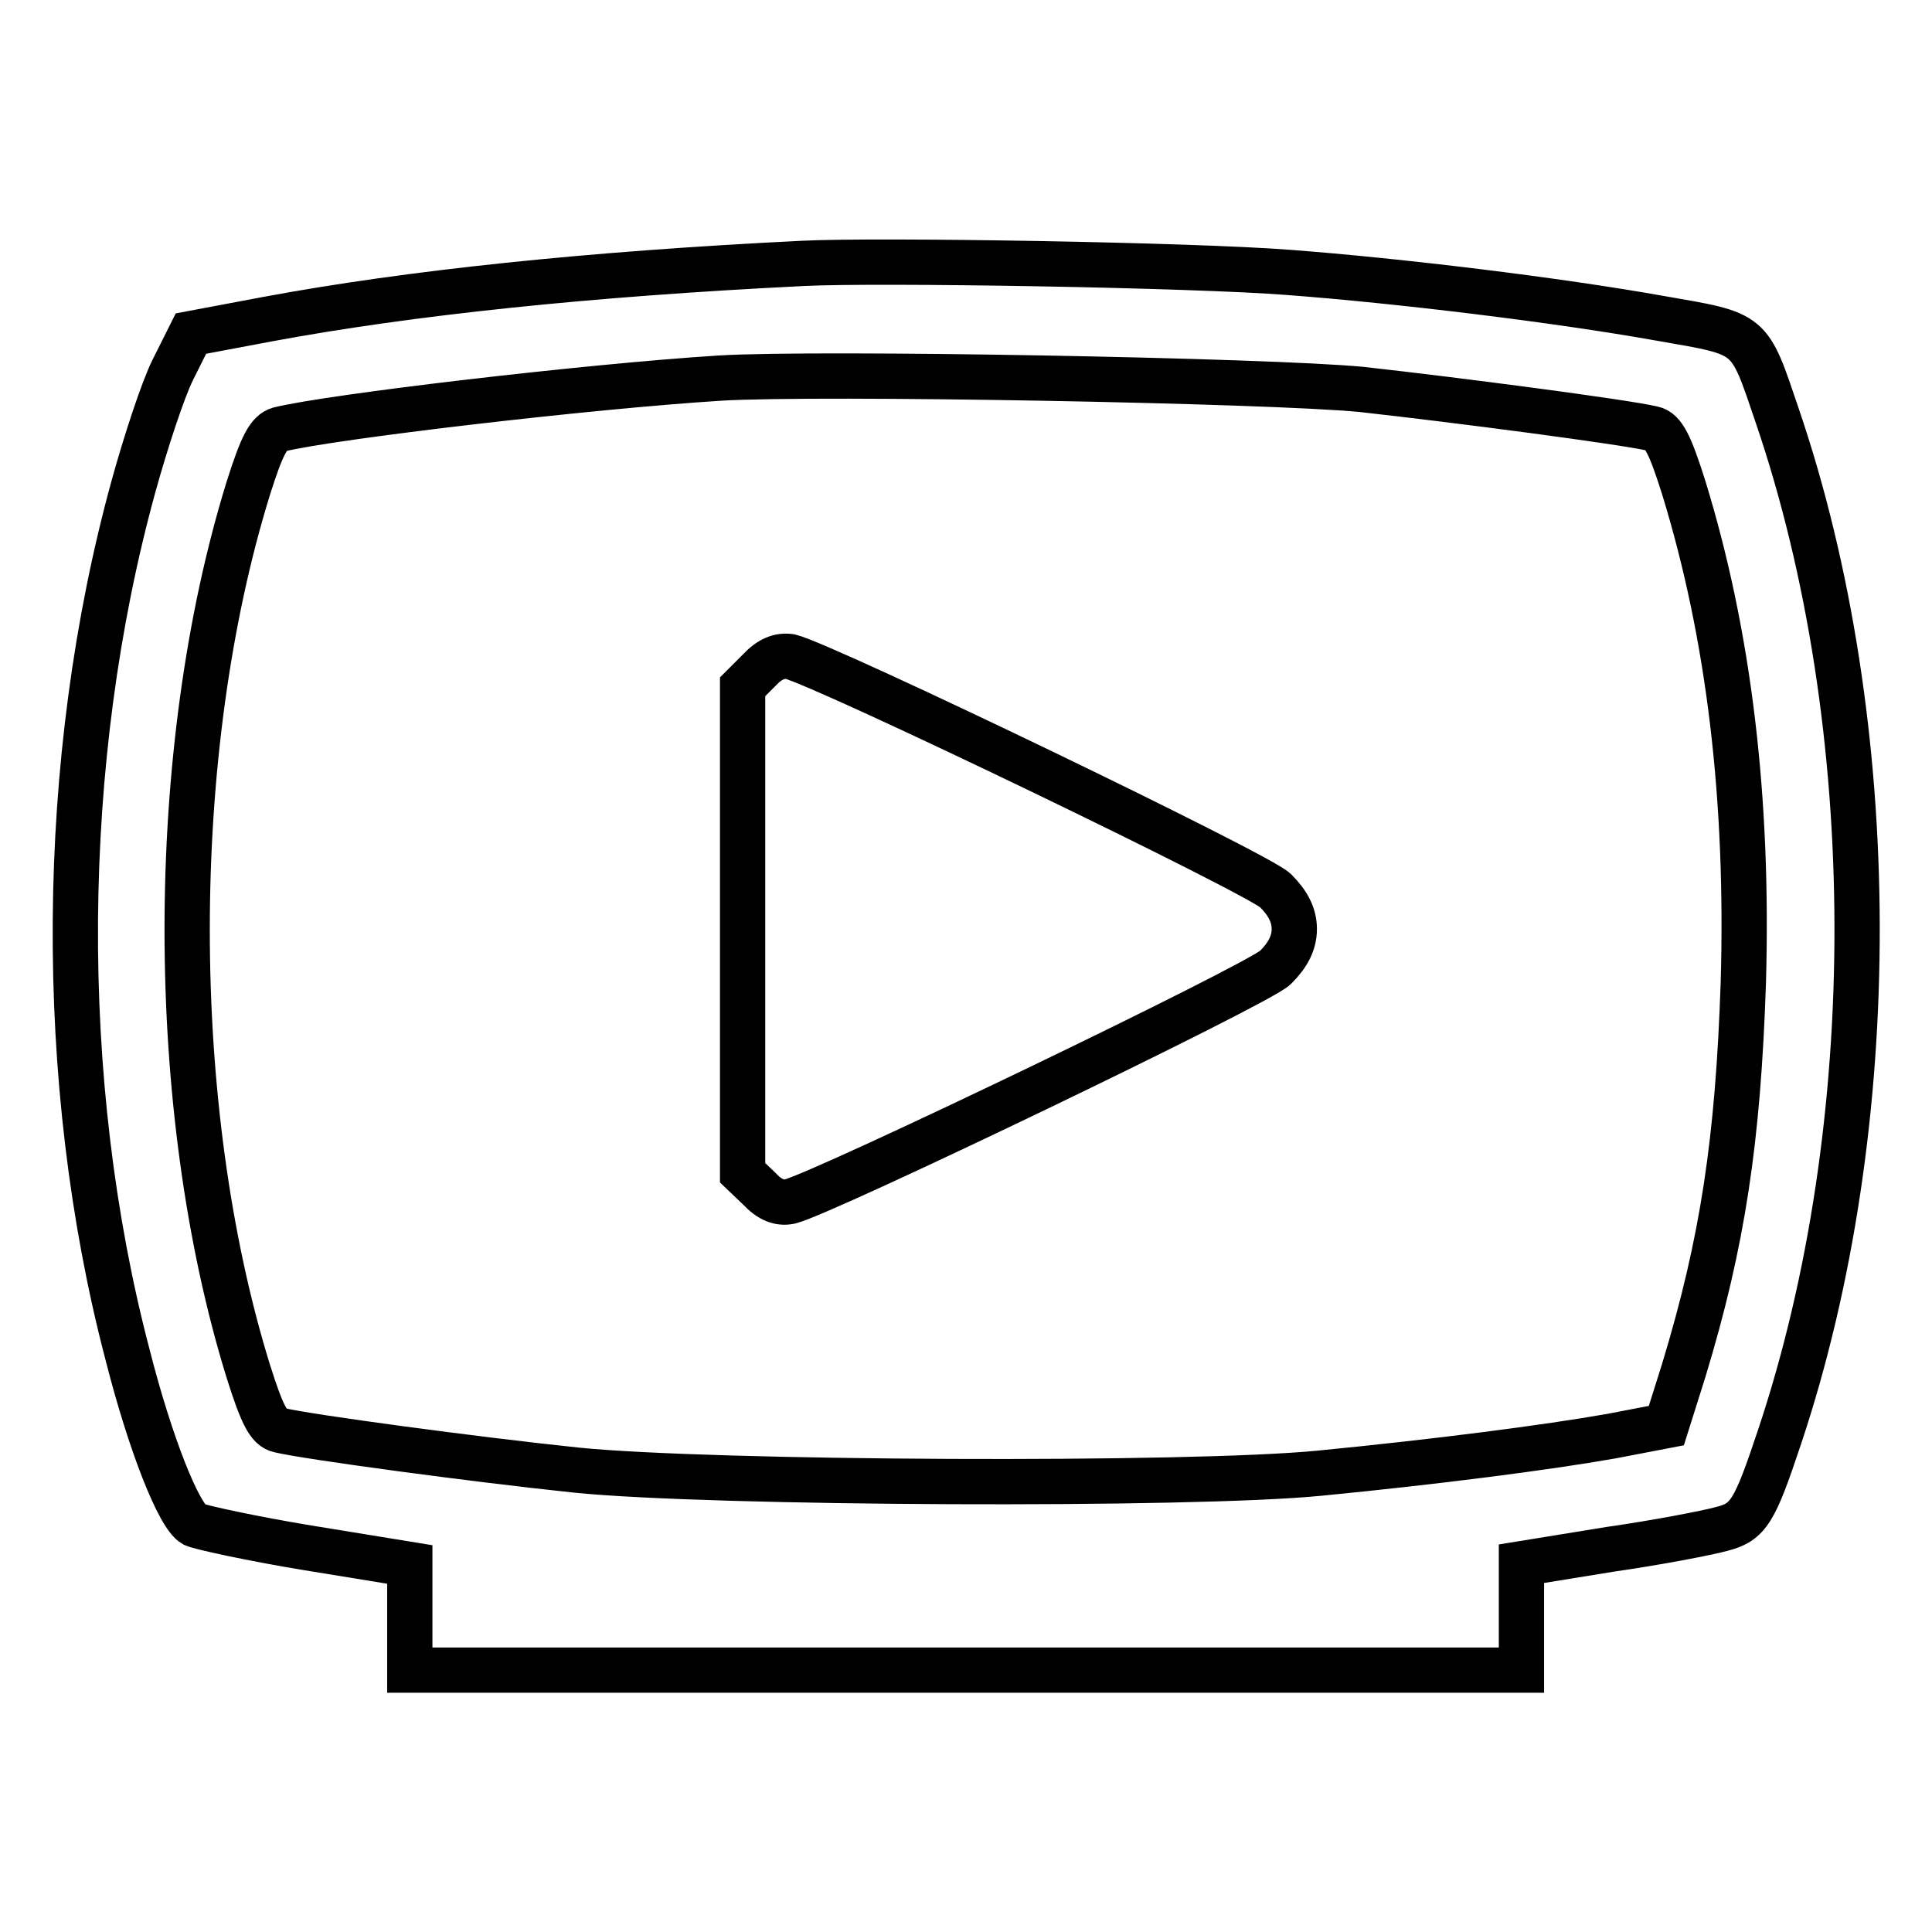 <?xml version="1.0" encoding="utf-8"?>
<!-- Svg Vector Icons : http://www.onlinewebfonts.com/icon -->
<!DOCTYPE svg PUBLIC "-//W3C//DTD SVG 1.1//EN" "http://www.w3.org/Graphics/SVG/1.1/DTD/svg11.dtd">
<svg version="1.1" xmlns="http://www.w3.org/2000/svg" xmlns:xlink="http://www.w3.org/1999/xlink" x="0px" y="0px" viewBox="0 0 256 256" enable-background="new 0 0 256 256" xml:space="preserve">
<g><g><g><path stroke-width="6" fill-opacity="0" stroke="#000000"  d="M106.4,34.9c-28.5,1.4-52.2,3.9-71,7.4l-10.1,1.9l-2.4,4.8c-1.3,2.6-3.6,9.6-5.2,15.4c-10,36.3-10.3,78.9-0.8,115.1c3,11.8,6.8,21.4,8.8,22.5c0.9,0.4,7.8,1.9,15.1,3.1l13.5,2.2v7v7H128h73.6v-7v-7.1l11.7-1.9c6.3-0.9,13-2.2,14.8-2.7c3.6-0.9,4.4-2.3,7.7-12.2c13.8-41.3,13.7-94.2-0.3-135.3c-3.8-11.2-3.3-10.8-15.4-12.9c-14-2.5-34.8-5-49.3-6.1C158.1,35.1,116.3,34.4,106.4,34.9z M180.4,51.6c12.6,1.4,34.8,4.3,38.6,5.2c1.4,0.3,2.3,2.1,4.1,7.8c6,19.5,8.6,41.2,7.9,65.6c-0.7,20.8-2.7,34.3-7.9,51.4l-2.3,7.3l-7.3,1.4c-8.5,1.5-23.2,3.4-38.6,4.9c-17.1,1.7-80.8,1.4-98.5-0.4c-13.4-1.4-35.7-4.4-39.4-5.3c-1.4-0.3-2.3-2.1-4.1-7.8c-10.8-34.9-10.8-82.1,0-117c1.8-5.7,2.7-7.4,4.1-7.8c6.9-1.7,40.9-5.7,58.4-6.8C108.5,49.3,167.9,50.4,180.4,51.6z"/><path stroke-width="6" fill-opacity="0" stroke="#000000"  d="M100.6,88.8L98.4,91v32.2v32.2l2.2,2.1c1.4,1.5,2.7,2,4.1,1.7c4.7-1.2,62.1-28.8,64.3-31c1.7-1.7,2.5-3.3,2.5-5.1c0-1.8-0.8-3.4-2.5-5.1c-2.2-2.2-59.5-29.8-64.3-31C103.3,86.8,102,87.3,100.6,88.8z"/></g></g></g>
</svg>
